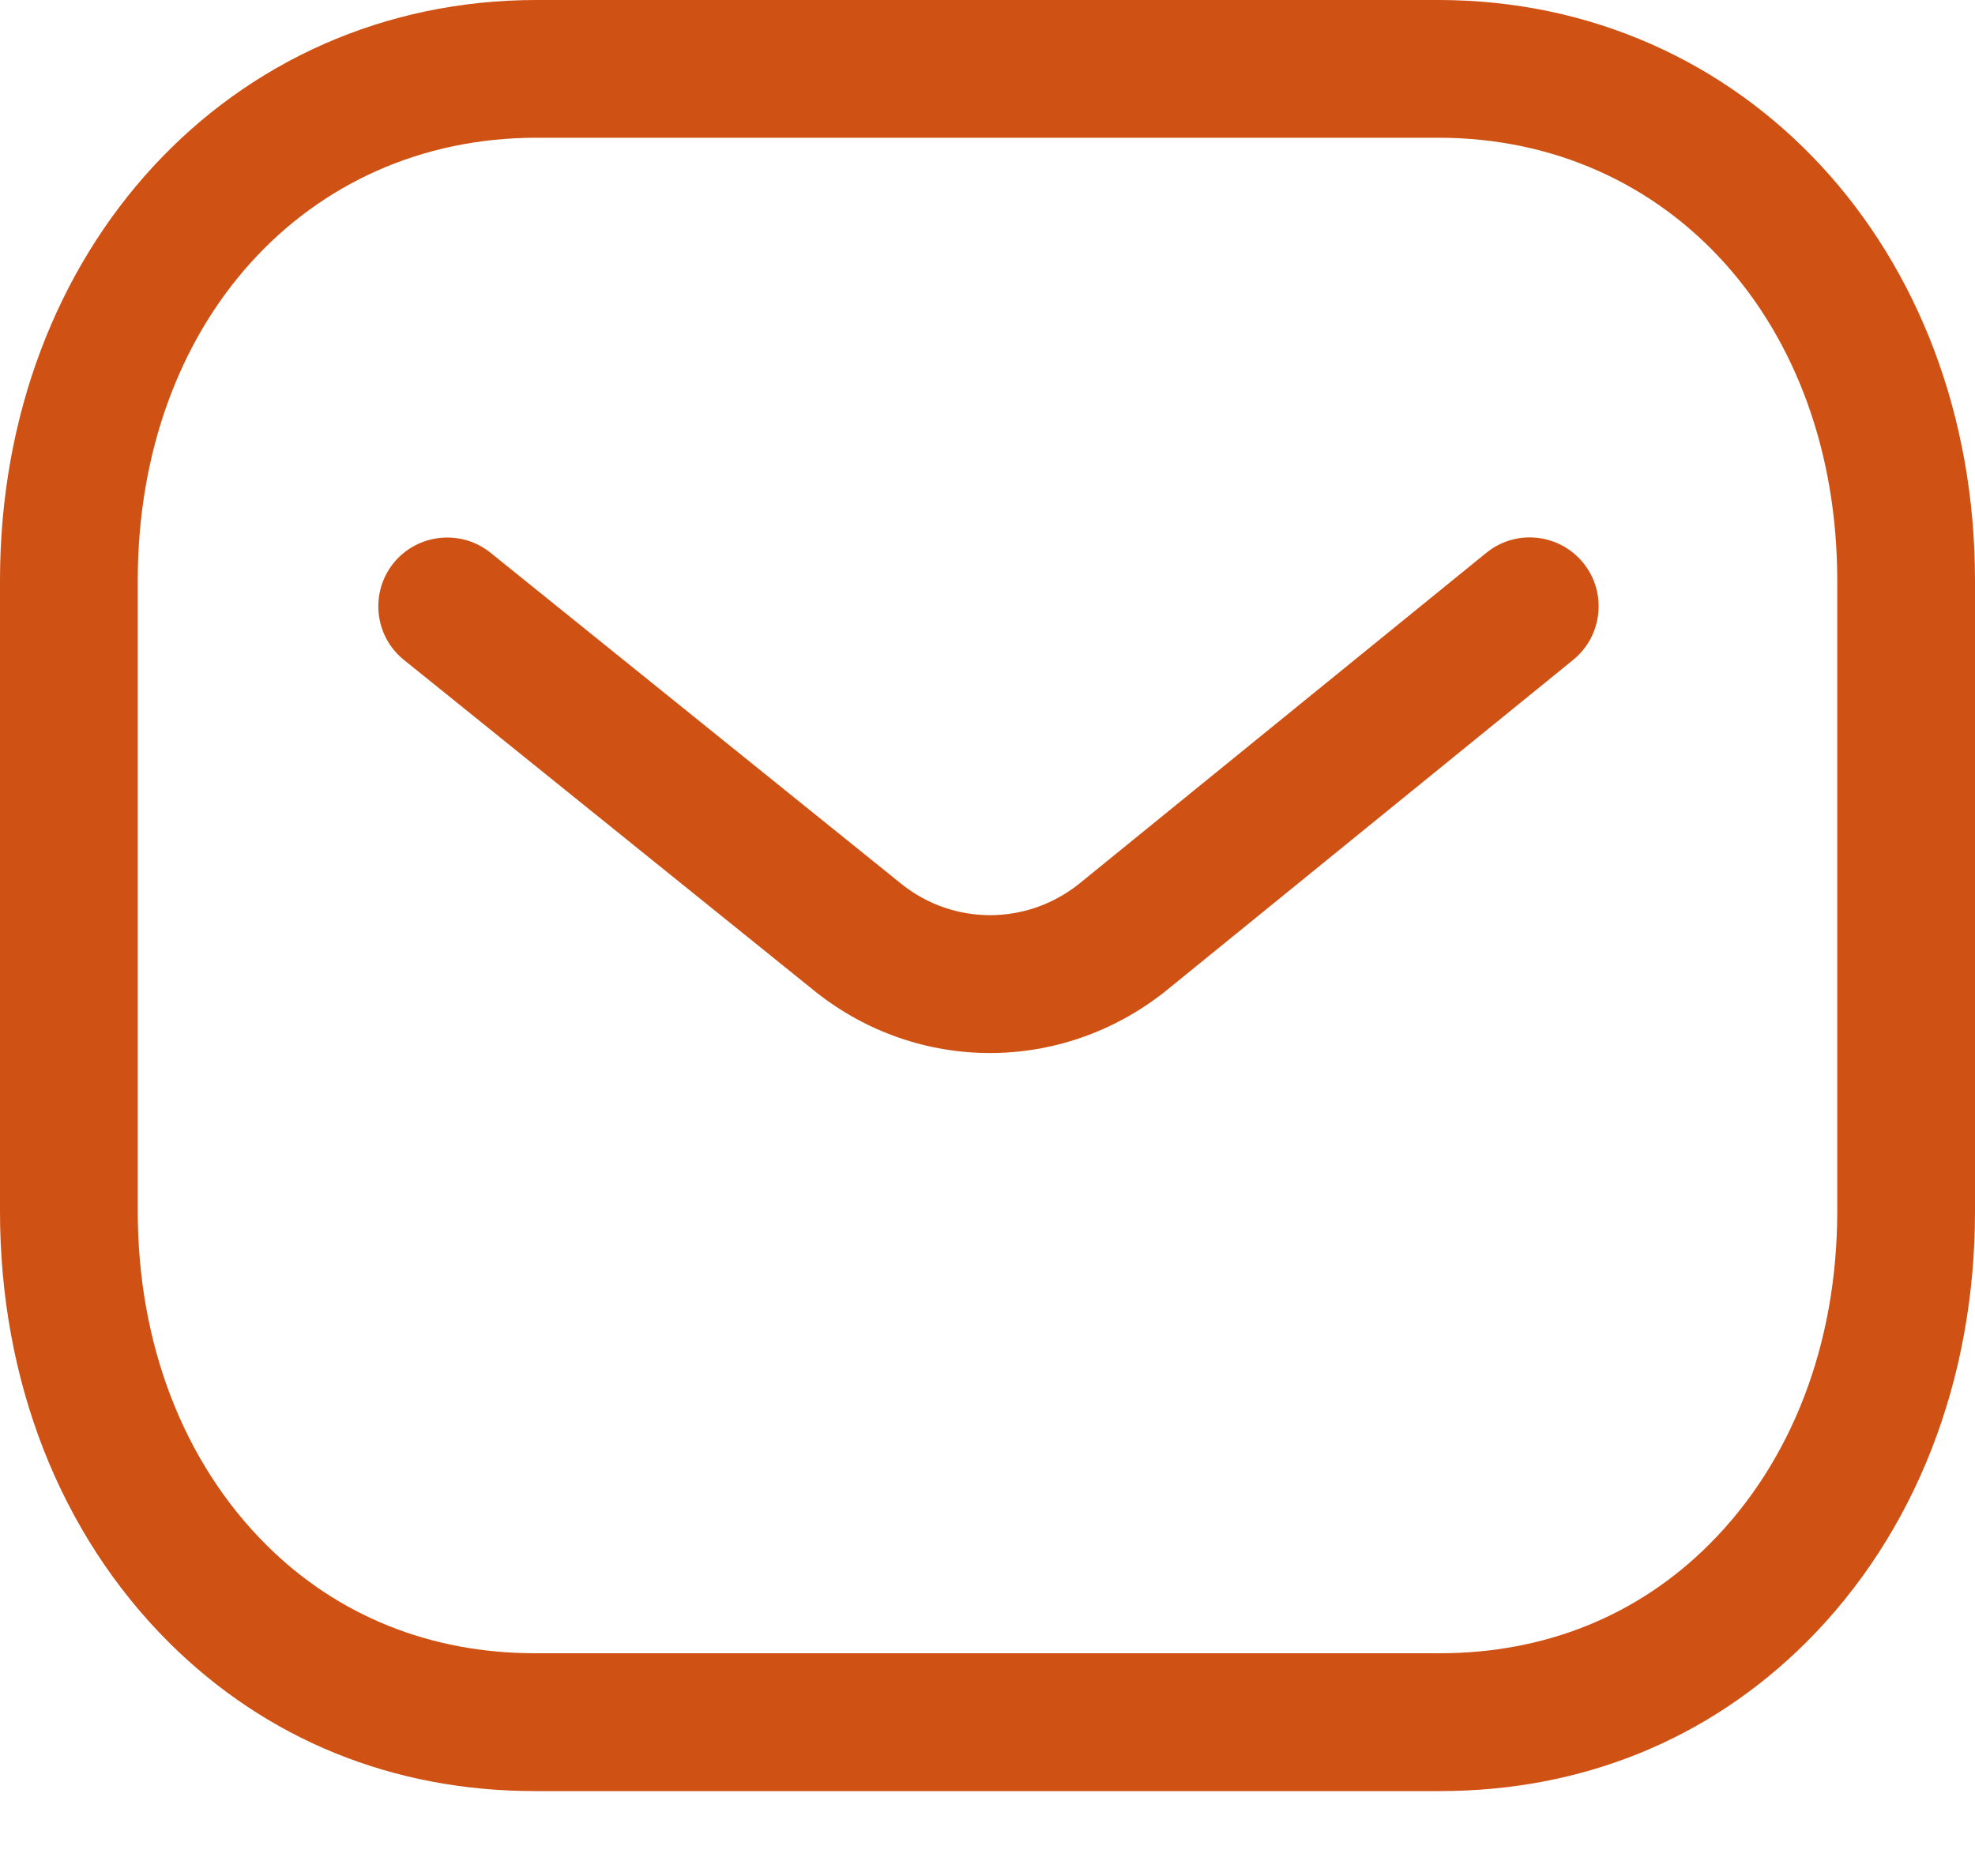 <svg width="20" height="19" viewBox="0 0 20 19" fill="none" xmlns="http://www.w3.org/2000/svg">
<path fill-rule="evenodd" clip-rule="evenodd" d="M14.566 0C17.664 0 20 2.527 20 5.879V12.268C20 13.983 19.393 15.533 18.291 16.633C17.302 17.618 16.02 18.14 14.581 18.14H5.416C3.98 18.14 2.699 17.619 1.709 16.633C0.607 15.533 0 13.983 0 12.268V5.879C0 2.527 2.336 0 5.433 0H14.566ZM14.566 1.395H5.433C3.094 1.395 1.395 3.281 1.395 5.879V12.268C1.395 13.61 1.857 14.809 2.694 15.644C3.416 16.365 4.358 16.744 5.419 16.744H14.566C14.568 16.742 14.576 16.744 14.581 16.744C15.643 16.744 16.584 16.365 17.306 15.644C18.144 14.809 18.605 13.61 18.605 12.268V5.879C18.605 3.281 16.906 1.395 14.566 1.395ZM16.033 5.701C16.275 6 16.23 6.439 15.931 6.683L11.797 10.043C11.274 10.457 10.649 10.665 10.025 10.665C9.403 10.665 8.782 10.459 8.263 10.048L4.091 6.684C3.791 6.443 3.744 6.003 3.985 5.703C4.228 5.404 4.667 5.357 4.967 5.598L9.135 8.958C9.659 9.373 10.396 9.373 10.924 8.954L15.05 5.6C15.35 5.355 15.789 5.402 16.033 5.701Z" fill="#CF5113"/>
</svg>
